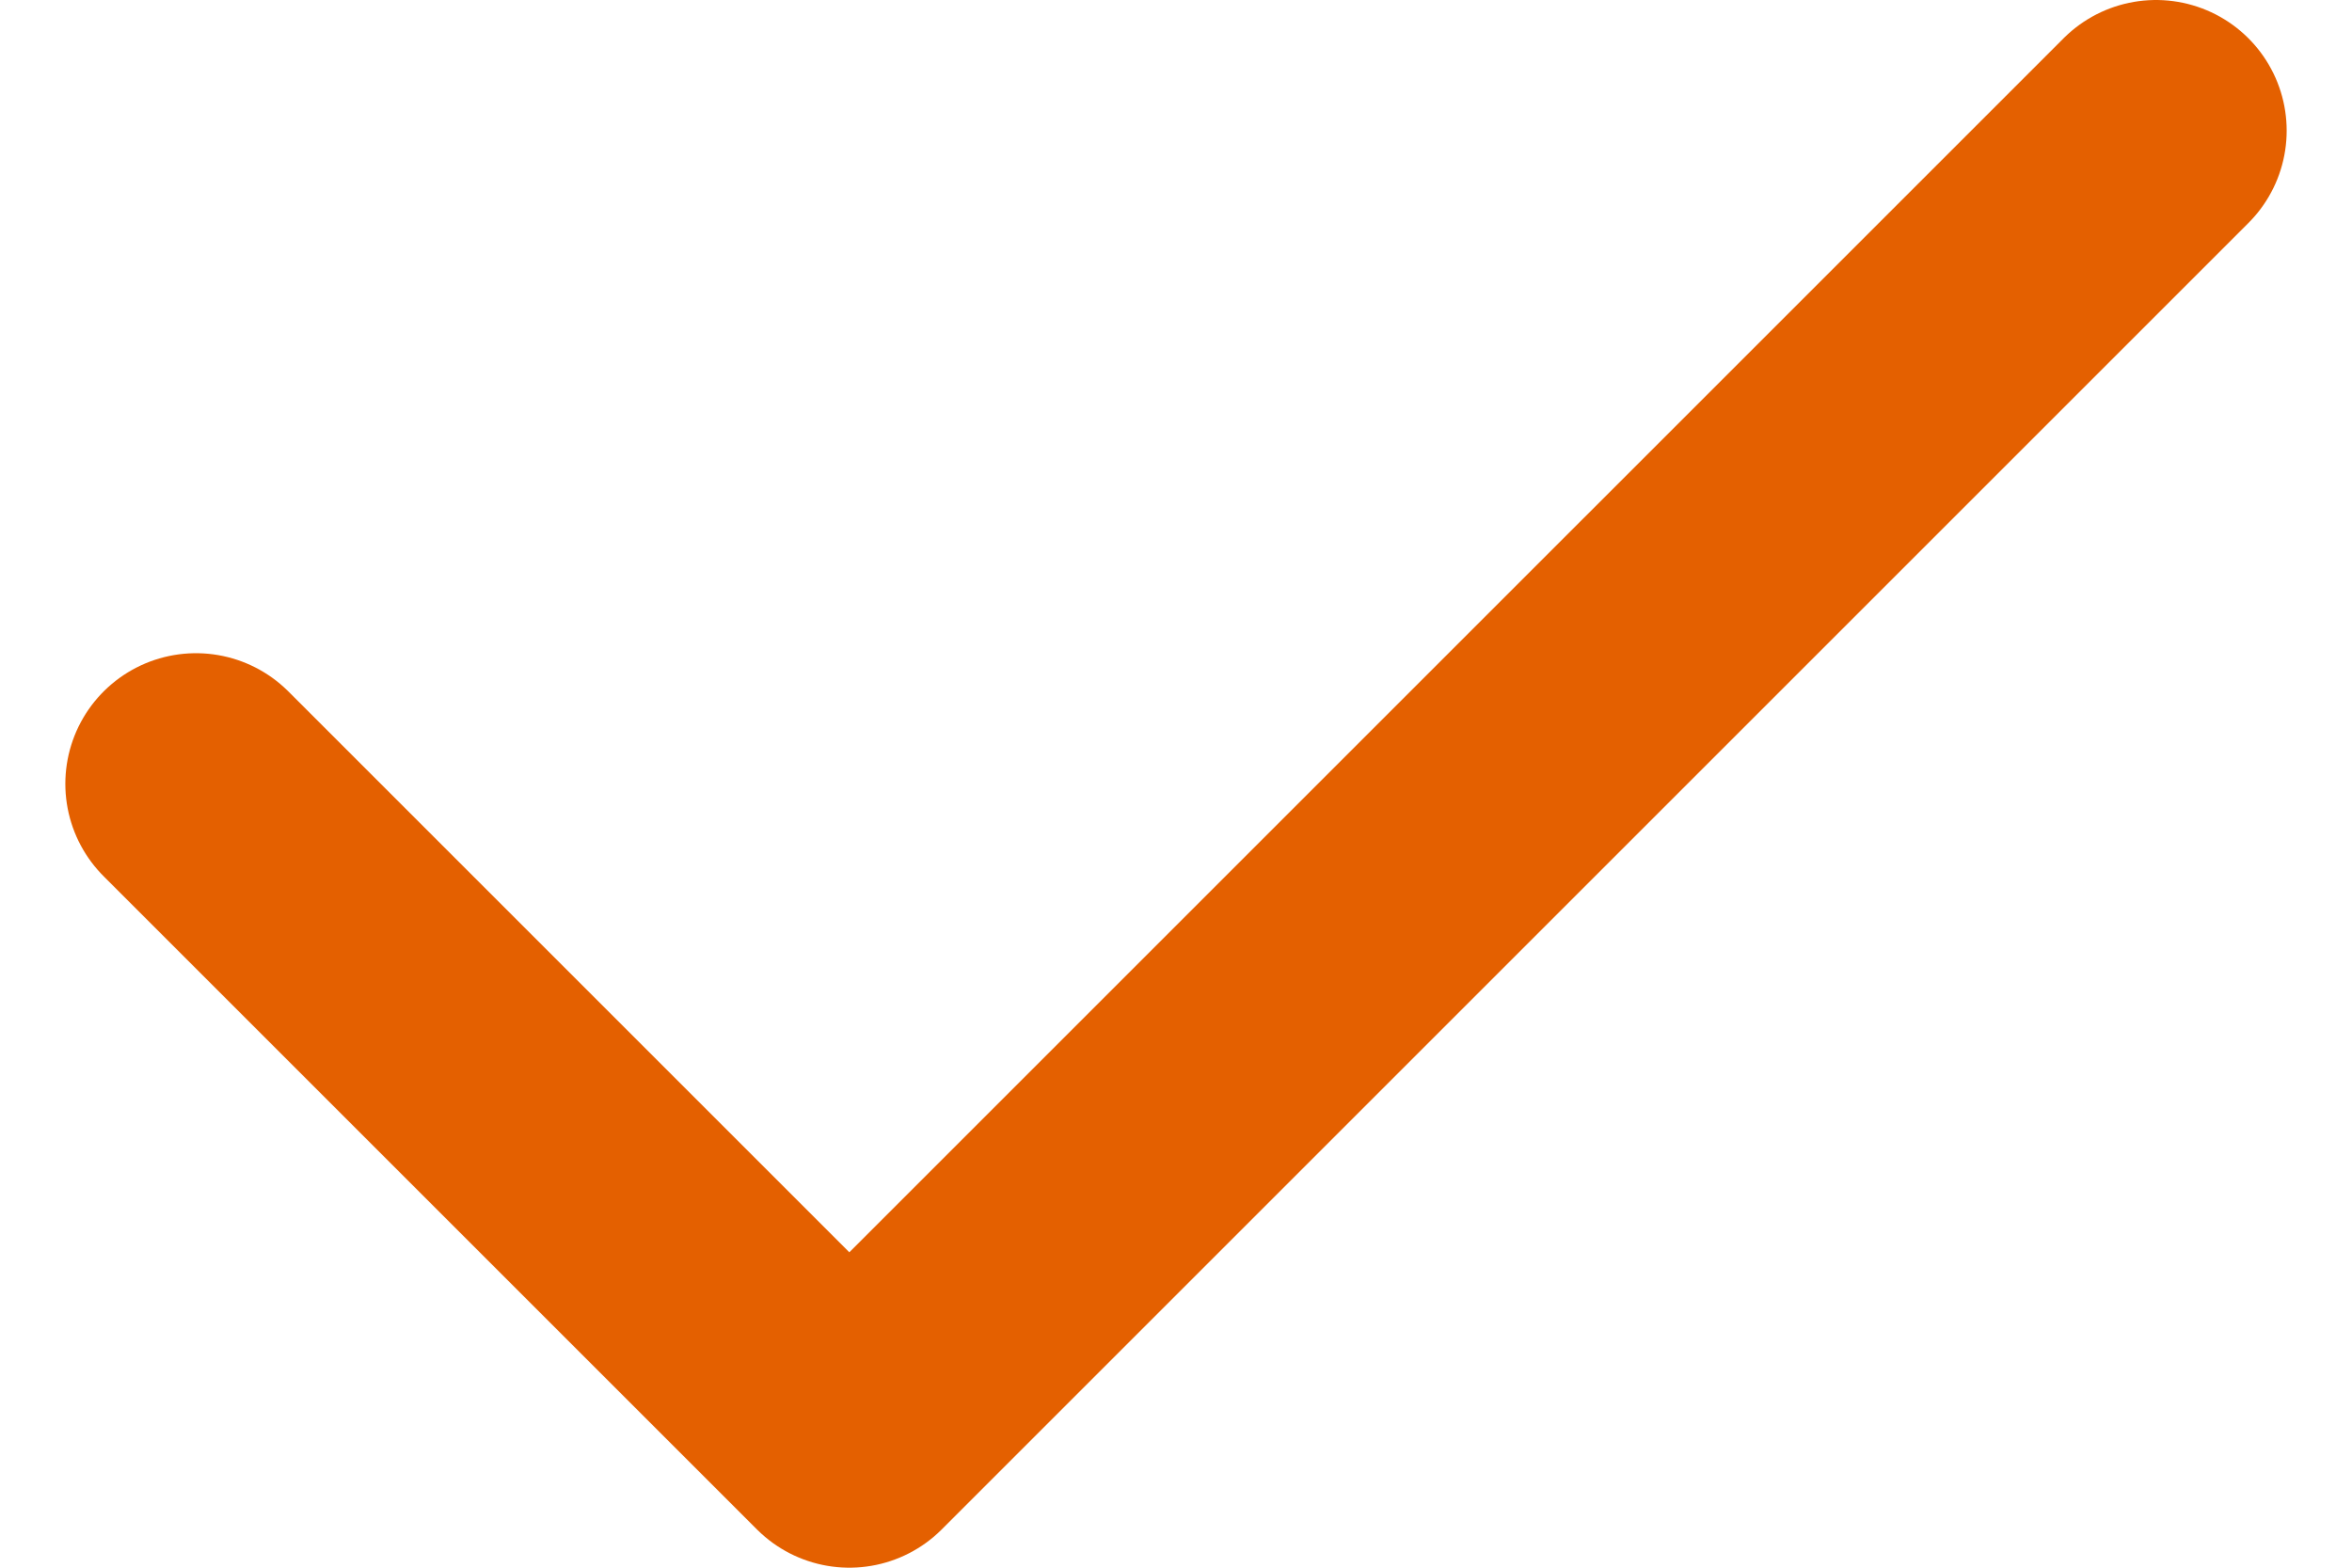 <svg xmlns="http://www.w3.org/2000/svg" width="18" height="12" viewBox="0 0 18 12" fill="none"><path d="M1.5 6L6.5 11L16.5 1" stroke="#E46000" stroke-width="2" stroke-linecap="round" stroke-linejoin="round"></path></svg>